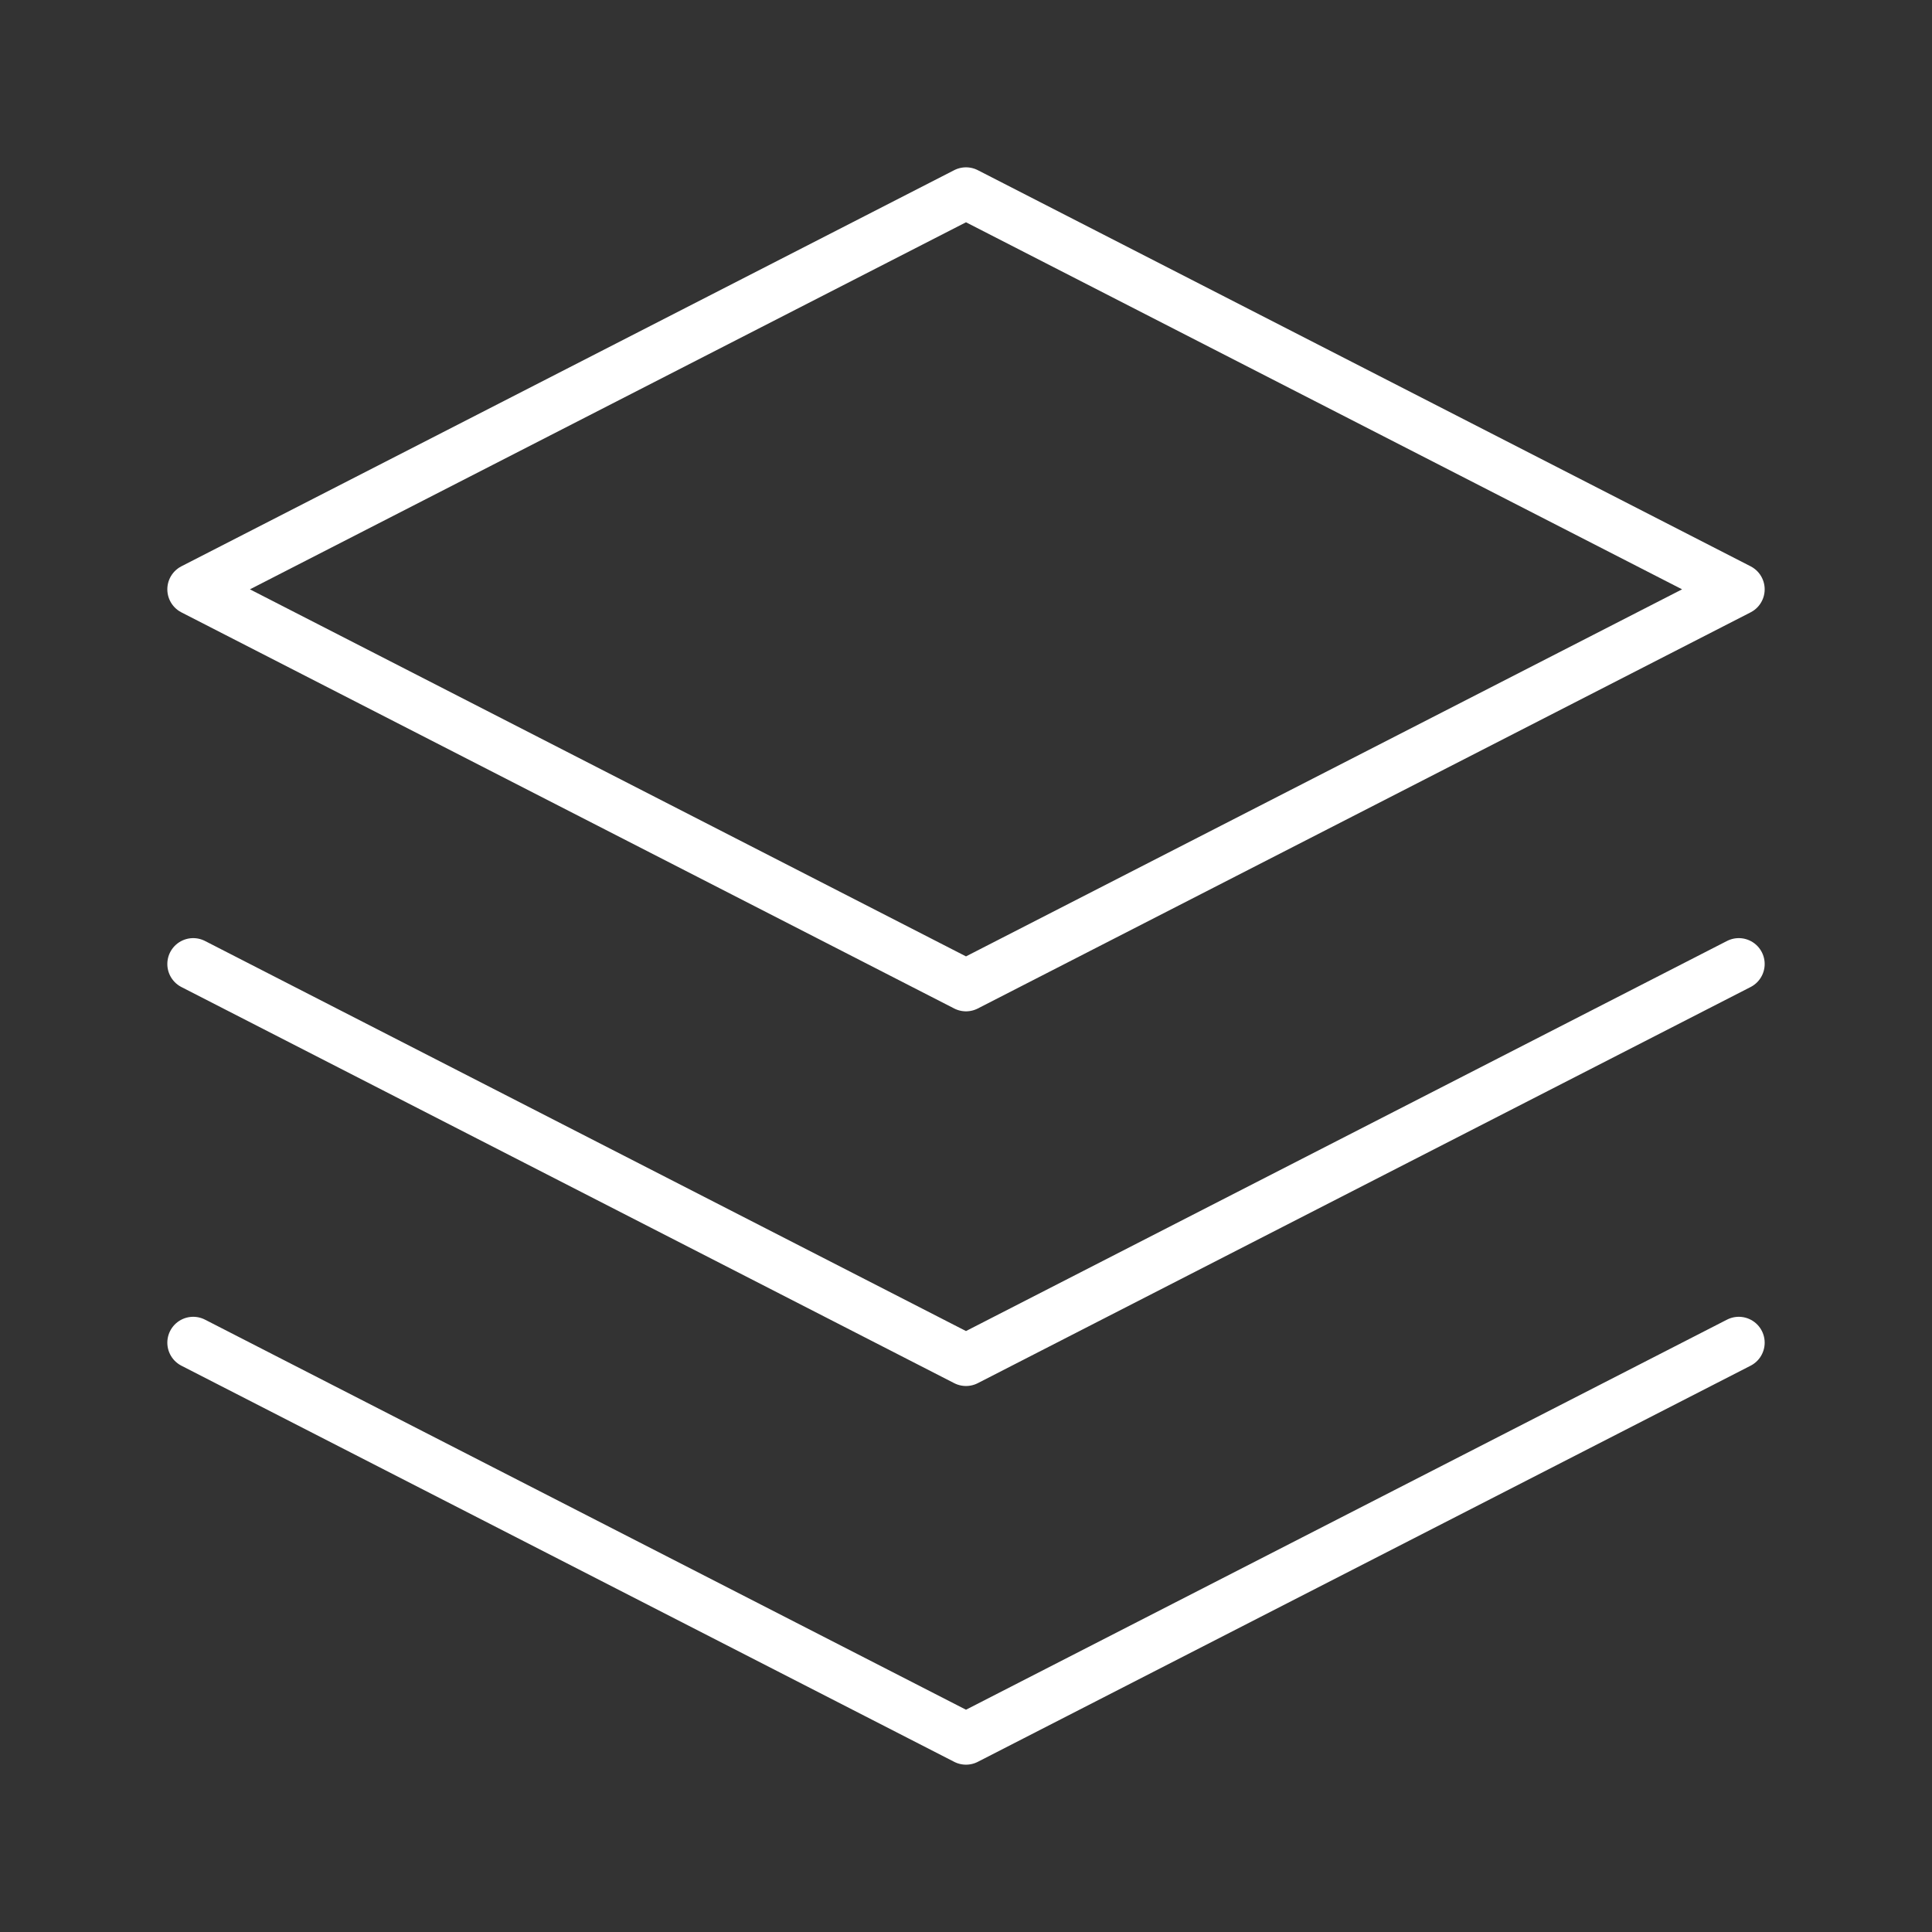 <?xml version="1.0" encoding="UTF-8"?> <svg xmlns="http://www.w3.org/2000/svg" width="56" height="56" viewBox="0 0 56 56" fill="none"><rect x="0" y="0" width="56" height="56" fill="#333333" stroke="none"/> <path d="M50.4 27.942L28 39.424L5.6 27.942M50.4 38.918L28 50.4L5.6 38.918M28 5.6L50.4 17.082L28 28.564L5.6 17.082L28 5.6Z" stroke="white" stroke-width="1.5" stroke-linecap="round" stroke-linejoin="round"></path> </svg> 